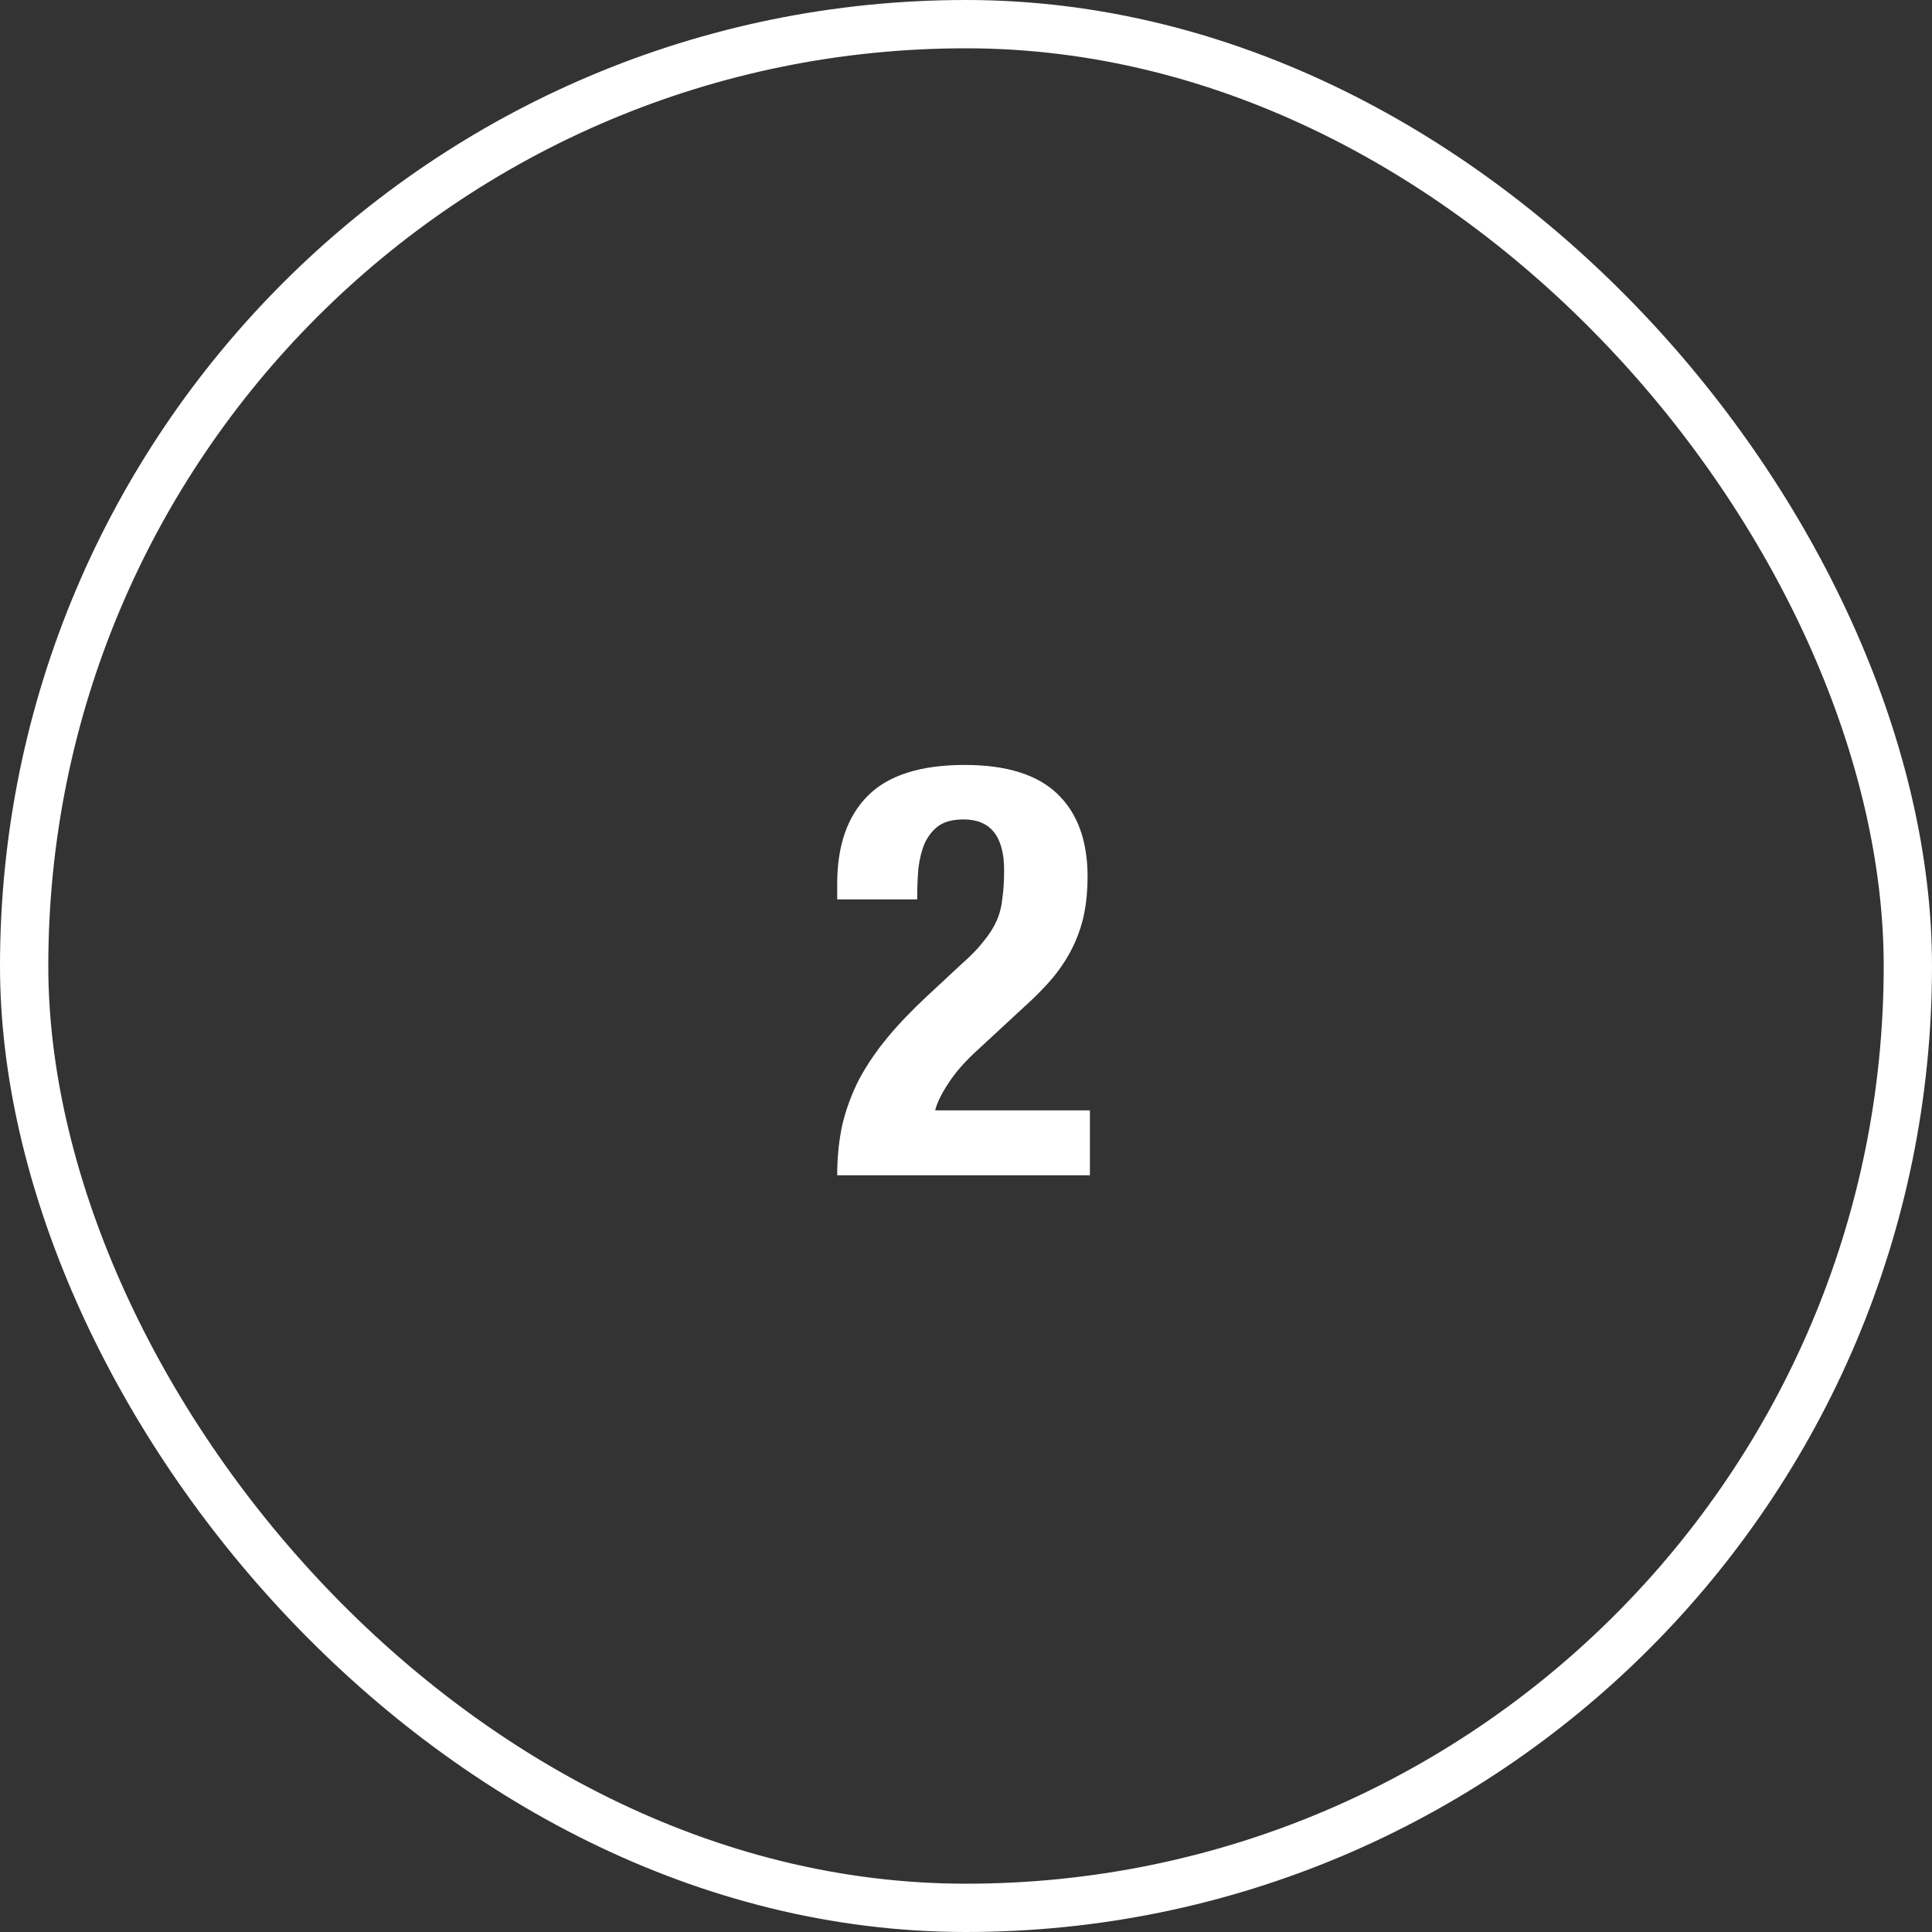 <svg xmlns="http://www.w3.org/2000/svg" fill="none" viewBox="0 0 120 120" height="120" width="120">
<rect x="0" y="0" width="120" height="120" fill="#333333" stroke="none"/>
<rect stroke-width="3" stroke="white" rx="58.5" height="117" width="117" y="1.5" x="1.5"></rect>
<path fill="white" d="M67.696 73H52C52 71.872 52.108 70.816 52.324 69.832C52.564 68.848 52.912 67.912 53.368 67.024C53.848 66.136 54.436 65.272 55.132 64.432C55.852 63.568 56.68 62.704 57.616 61.84L59.704 59.896C60.28 59.392 60.736 58.924 61.072 58.492C61.432 58.06 61.708 57.628 61.9 57.196C62.092 56.764 62.212 56.296 62.26 55.792C62.332 55.288 62.368 54.712 62.368 54.064C62.368 51.952 61.528 50.896 59.848 50.896C59.2 50.896 58.684 51.028 58.3 51.292C57.94 51.556 57.652 51.916 57.436 52.372C57.244 52.828 57.112 53.356 57.04 53.956C56.992 54.556 56.968 55.192 56.968 55.864H52V54.892C52 52.516 52.636 50.692 53.908 49.42C55.18 48.148 57.184 47.512 59.92 47.512C62.512 47.512 64.432 48.112 65.68 49.312C66.928 50.512 67.552 52.228 67.552 54.46C67.552 55.276 67.48 56.044 67.336 56.764C67.192 57.46 66.964 58.132 66.652 58.78C66.34 59.428 65.932 60.064 65.428 60.688C64.924 61.288 64.312 61.912 63.592 62.56L60.712 65.224C59.944 65.92 59.344 66.604 58.912 67.276C58.48 67.924 58.204 68.488 58.084 68.968H67.696V73Z"></path>
</svg>
